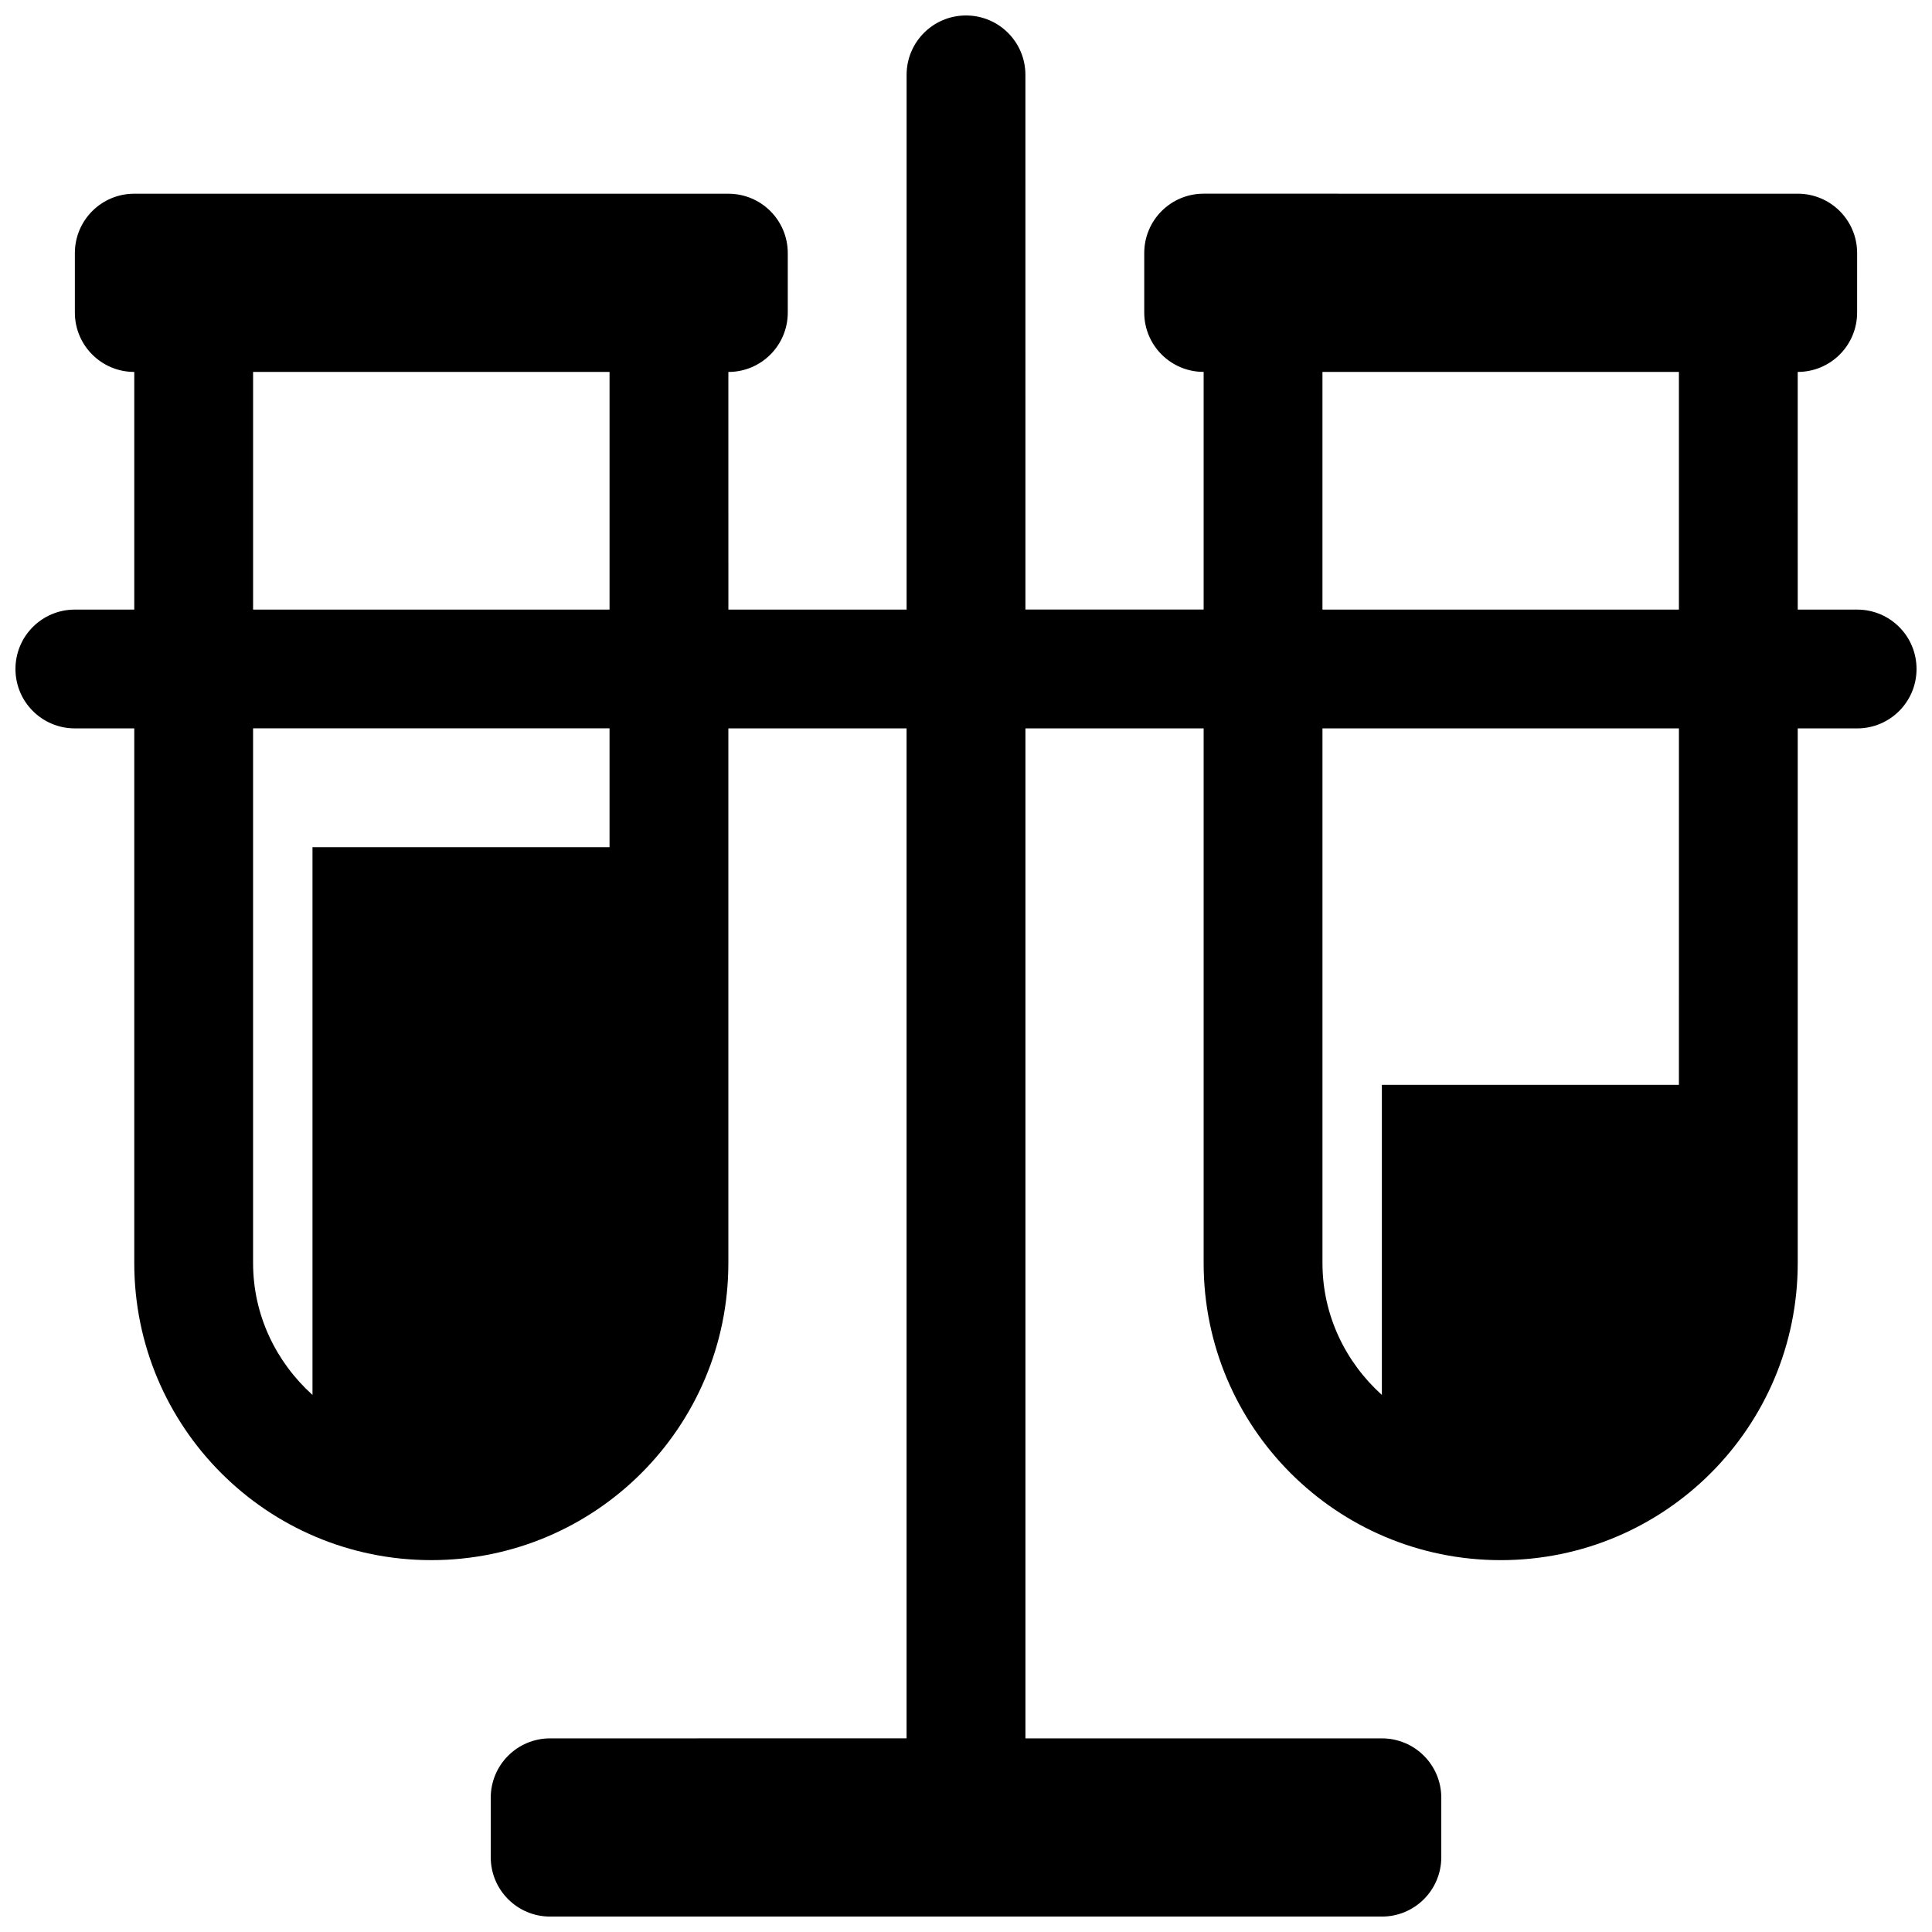 <?xml version="1.0" encoding="UTF-8"?>
<!-- Uploaded to: ICON Repo, www.iconrepo.com, Generator: ICON Repo Mixer Tools -->
<svg width="800px" height="800px" version="1.1" viewBox="144 144 512 512" xmlns="http://www.w3.org/2000/svg">
 <defs>
  <clipPath id="a">
   <path d="m148.09 148.09h503.81v503.81h-503.81z"/>
  </clipPath>
 </defs>
 <g clip-path="url(#a)">
  <path d="m636.16 305.54h-15.742l-0.004-62.977c8.707 0 15.742-7.039 15.742-15.742l0.004-15.746c0-8.707-7.039-15.742-15.742-15.742l-157.44-0.004c-8.707 0-15.742 7.039-15.742 15.742v15.742c0 8.707 7.039 15.742 15.742 15.742v62.977h-47.23l-0.004-141.69c0-8.707-7.039-15.742-15.742-15.742-8.707 0-15.742 7.039-15.742 15.742v141.7h-47.23l-0.004-62.973c8.707 0 15.742-7.039 15.742-15.742v-15.746c0-8.707-7.039-15.742-15.742-15.742l-157.44-0.004c-8.707 0-15.746 7.039-15.746 15.746v15.742c0 8.707 7.039 15.742 15.742 15.742v62.977l-15.742 0.004c-8.707 0-15.742 7.039-15.742 15.742 0 8.707 7.039 15.742 15.742 15.742h15.742v141.7c0 43.484 35.234 78.719 78.719 78.719s78.719-35.234 78.719-78.719v-141.7h47.23v267.65l-94.457 0.004c-8.707 0-15.742 7.039-15.742 15.742v15.742c0 8.707 7.039 15.742 15.742 15.742h220.42c8.707 0 15.742-7.039 15.742-15.742v-15.742c0-8.707-7.039-15.742-15.742-15.742h-94.465v-267.65h47.23v141.7c0 43.484 35.234 78.719 78.719 78.719s78.719-35.234 78.719-78.719v-141.7h15.742c8.707 0 15.742-7.039 15.742-15.742 0.008-8.711-7.027-15.746-15.734-15.746zm-425.09-62.977h94.465v62.977h-94.465zm94.465 125.95h-78.723v145.16c-9.586-8.66-15.742-21.051-15.742-34.953v-141.7h94.465zm188.93-125.95h94.465v62.977h-94.465zm94.465 188.93h-78.719v82.184c-9.59-8.66-15.742-21.051-15.742-34.953v-141.7h94.465z"/>
 </g>
</svg>
